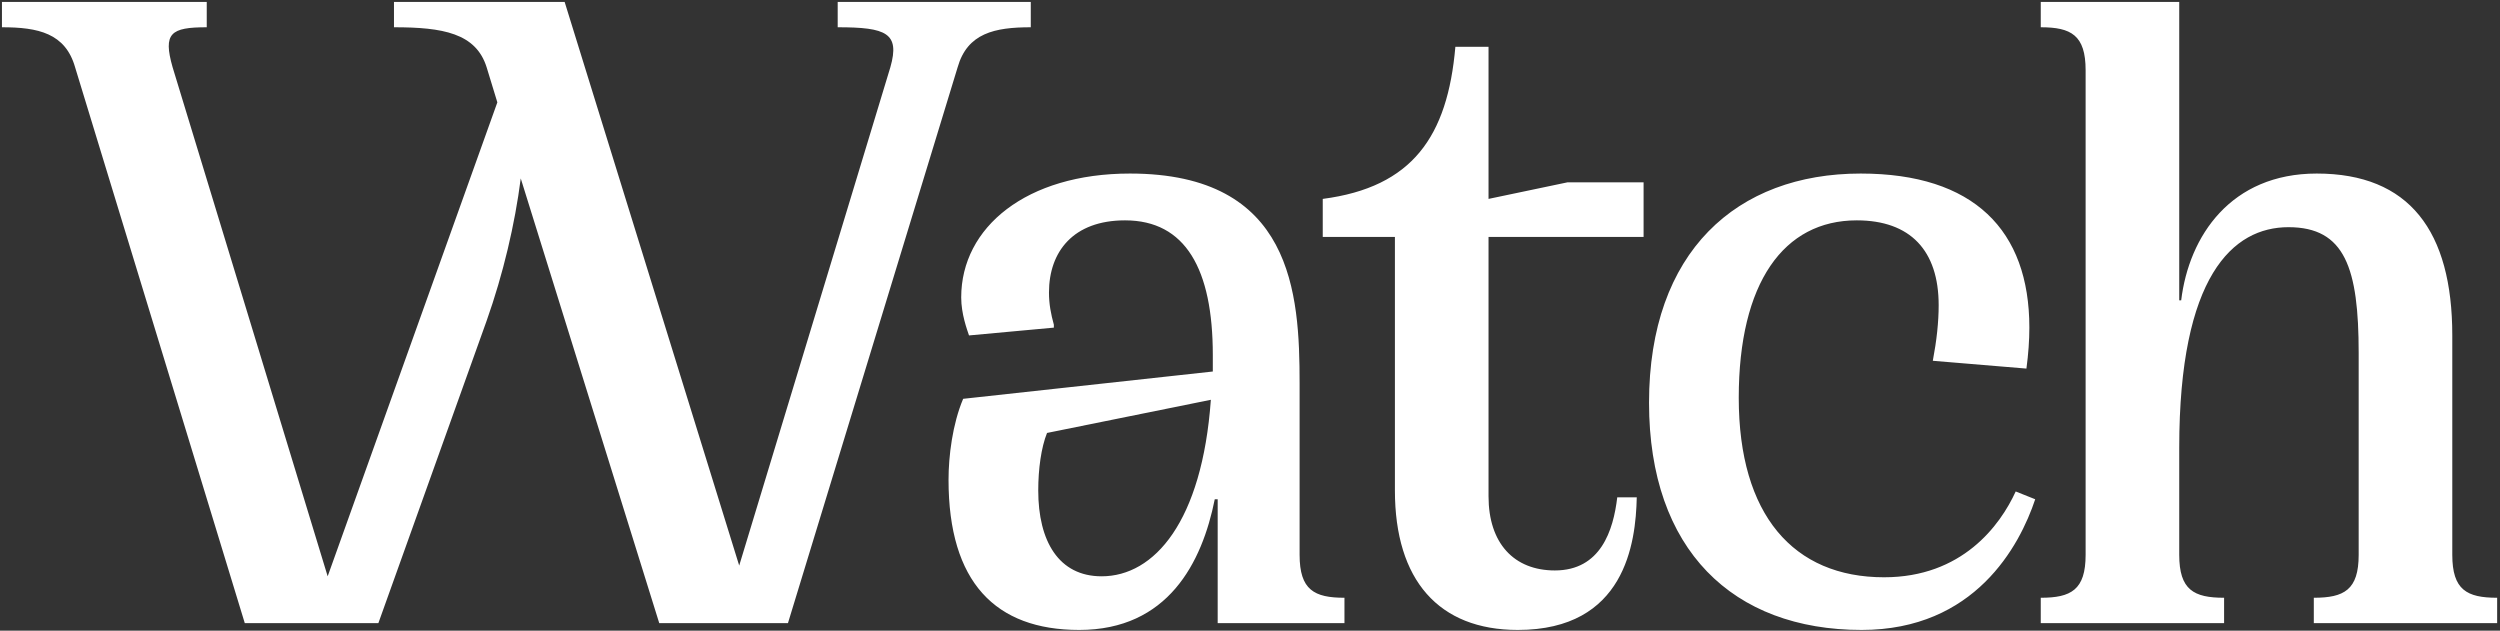<svg xmlns="http://www.w3.org/2000/svg" width="662" height="167" viewBox="0 0 662 167" fill="none"><rect x="0" y="0" width="662" height="167" fill="#333333" stroke="none"/><path d="M272.951 0.506H221.821V7.22C234.733 7.22 238.348 8.77 235.766 17.808L195.74 149.764L149.516 0.506H104.326V7.22C117.237 7.22 126.017 8.77 128.858 17.808L131.698 27.104L86.766 152.605L45.707 17.808C43.125 8.77 45.191 7.22 54.745 7.22V0.506H0.516V7.22C10.071 7.22 17.302 8.77 19.884 17.808L64.816 165H100.194L128.858 84.948C133.248 72.553 136.346 59.383 137.896 47.246L174.565 165H208.651L253.584 17.808C256.166 8.77 263.397 7.22 272.951 7.22V0.506ZM344.134 146.924V101.475C344.134 77.718 342.327 45.955 299.202 45.955C271.829 45.955 254.528 60.158 254.528 78.751C254.528 83.141 256.077 87.272 256.594 88.822L279.06 86.756V85.981C278.285 83.141 277.769 80.558 277.769 77.459C277.769 66.614 284.225 58.35 297.911 58.35C313.921 58.35 321.152 71.262 321.152 93.986V98.376L255.044 105.607C252.204 112.321 251.171 120.842 251.171 127.04C251.171 154.154 263.566 166.808 285.774 166.808C309.273 166.808 318.311 148.99 321.668 132.205H322.443V165H356.013V158.286C348.008 158.286 344.134 156.22 344.134 146.924ZM291.713 152.605C280.351 152.605 274.928 143.309 274.928 129.88C274.928 124.199 275.703 118.518 277.252 114.645L320.635 105.865C318.311 138.144 305.658 152.605 291.713 152.605ZM435.222 62.74V48.279H415.079L394.163 52.669V12.385H385.383C383.317 36.142 374.021 49.57 350.263 52.669V62.74H369.372V129.88C369.372 153.638 380.993 166.808 401.91 166.808C430.315 166.808 433.156 143.825 433.414 131.688H428.249C427.216 140.468 423.859 151.055 411.722 151.055C400.877 151.055 394.163 143.825 394.163 131.43V62.74H435.222ZM511.809 95.536L536.6 97.602C537.116 93.728 537.374 90.113 537.374 86.756C537.374 60.933 522.655 45.955 492.7 45.955C459.905 45.955 436.664 66.614 436.664 106.64C436.664 145.633 458.872 166.808 492.959 166.808C522.913 166.808 534.792 144.6 538.924 132.205L533.759 130.139C529.627 139.177 519.556 152.863 498.898 152.863C474.882 152.863 460.421 136.336 460.421 105.348C460.421 74.877 472.3 58.35 491.667 58.35C505.87 58.35 513.359 66.355 513.359 80.816C513.359 85.206 512.842 90.113 511.809 95.536ZM649.366 146.924V88.822C649.366 61.191 638.004 45.955 613.472 45.955C590.748 45.955 579.644 62.482 577.578 79.525H577.061V0.506H540.393V7.22C548.398 7.22 552.271 9.286 552.271 18.582V146.924C552.271 156.22 548.398 158.286 540.393 158.286V165H588.94V158.286C580.935 158.286 577.061 156.22 577.061 146.924V118.518C577.061 73.07 591.264 60.158 605.983 60.158C620.961 60.158 624.576 71.004 624.576 93.47V146.924C624.576 156.22 620.703 158.286 612.697 158.286V165H661.245V158.286C653.24 158.286 649.366 156.22 649.366 146.924Z" fill="white"></path></svg>